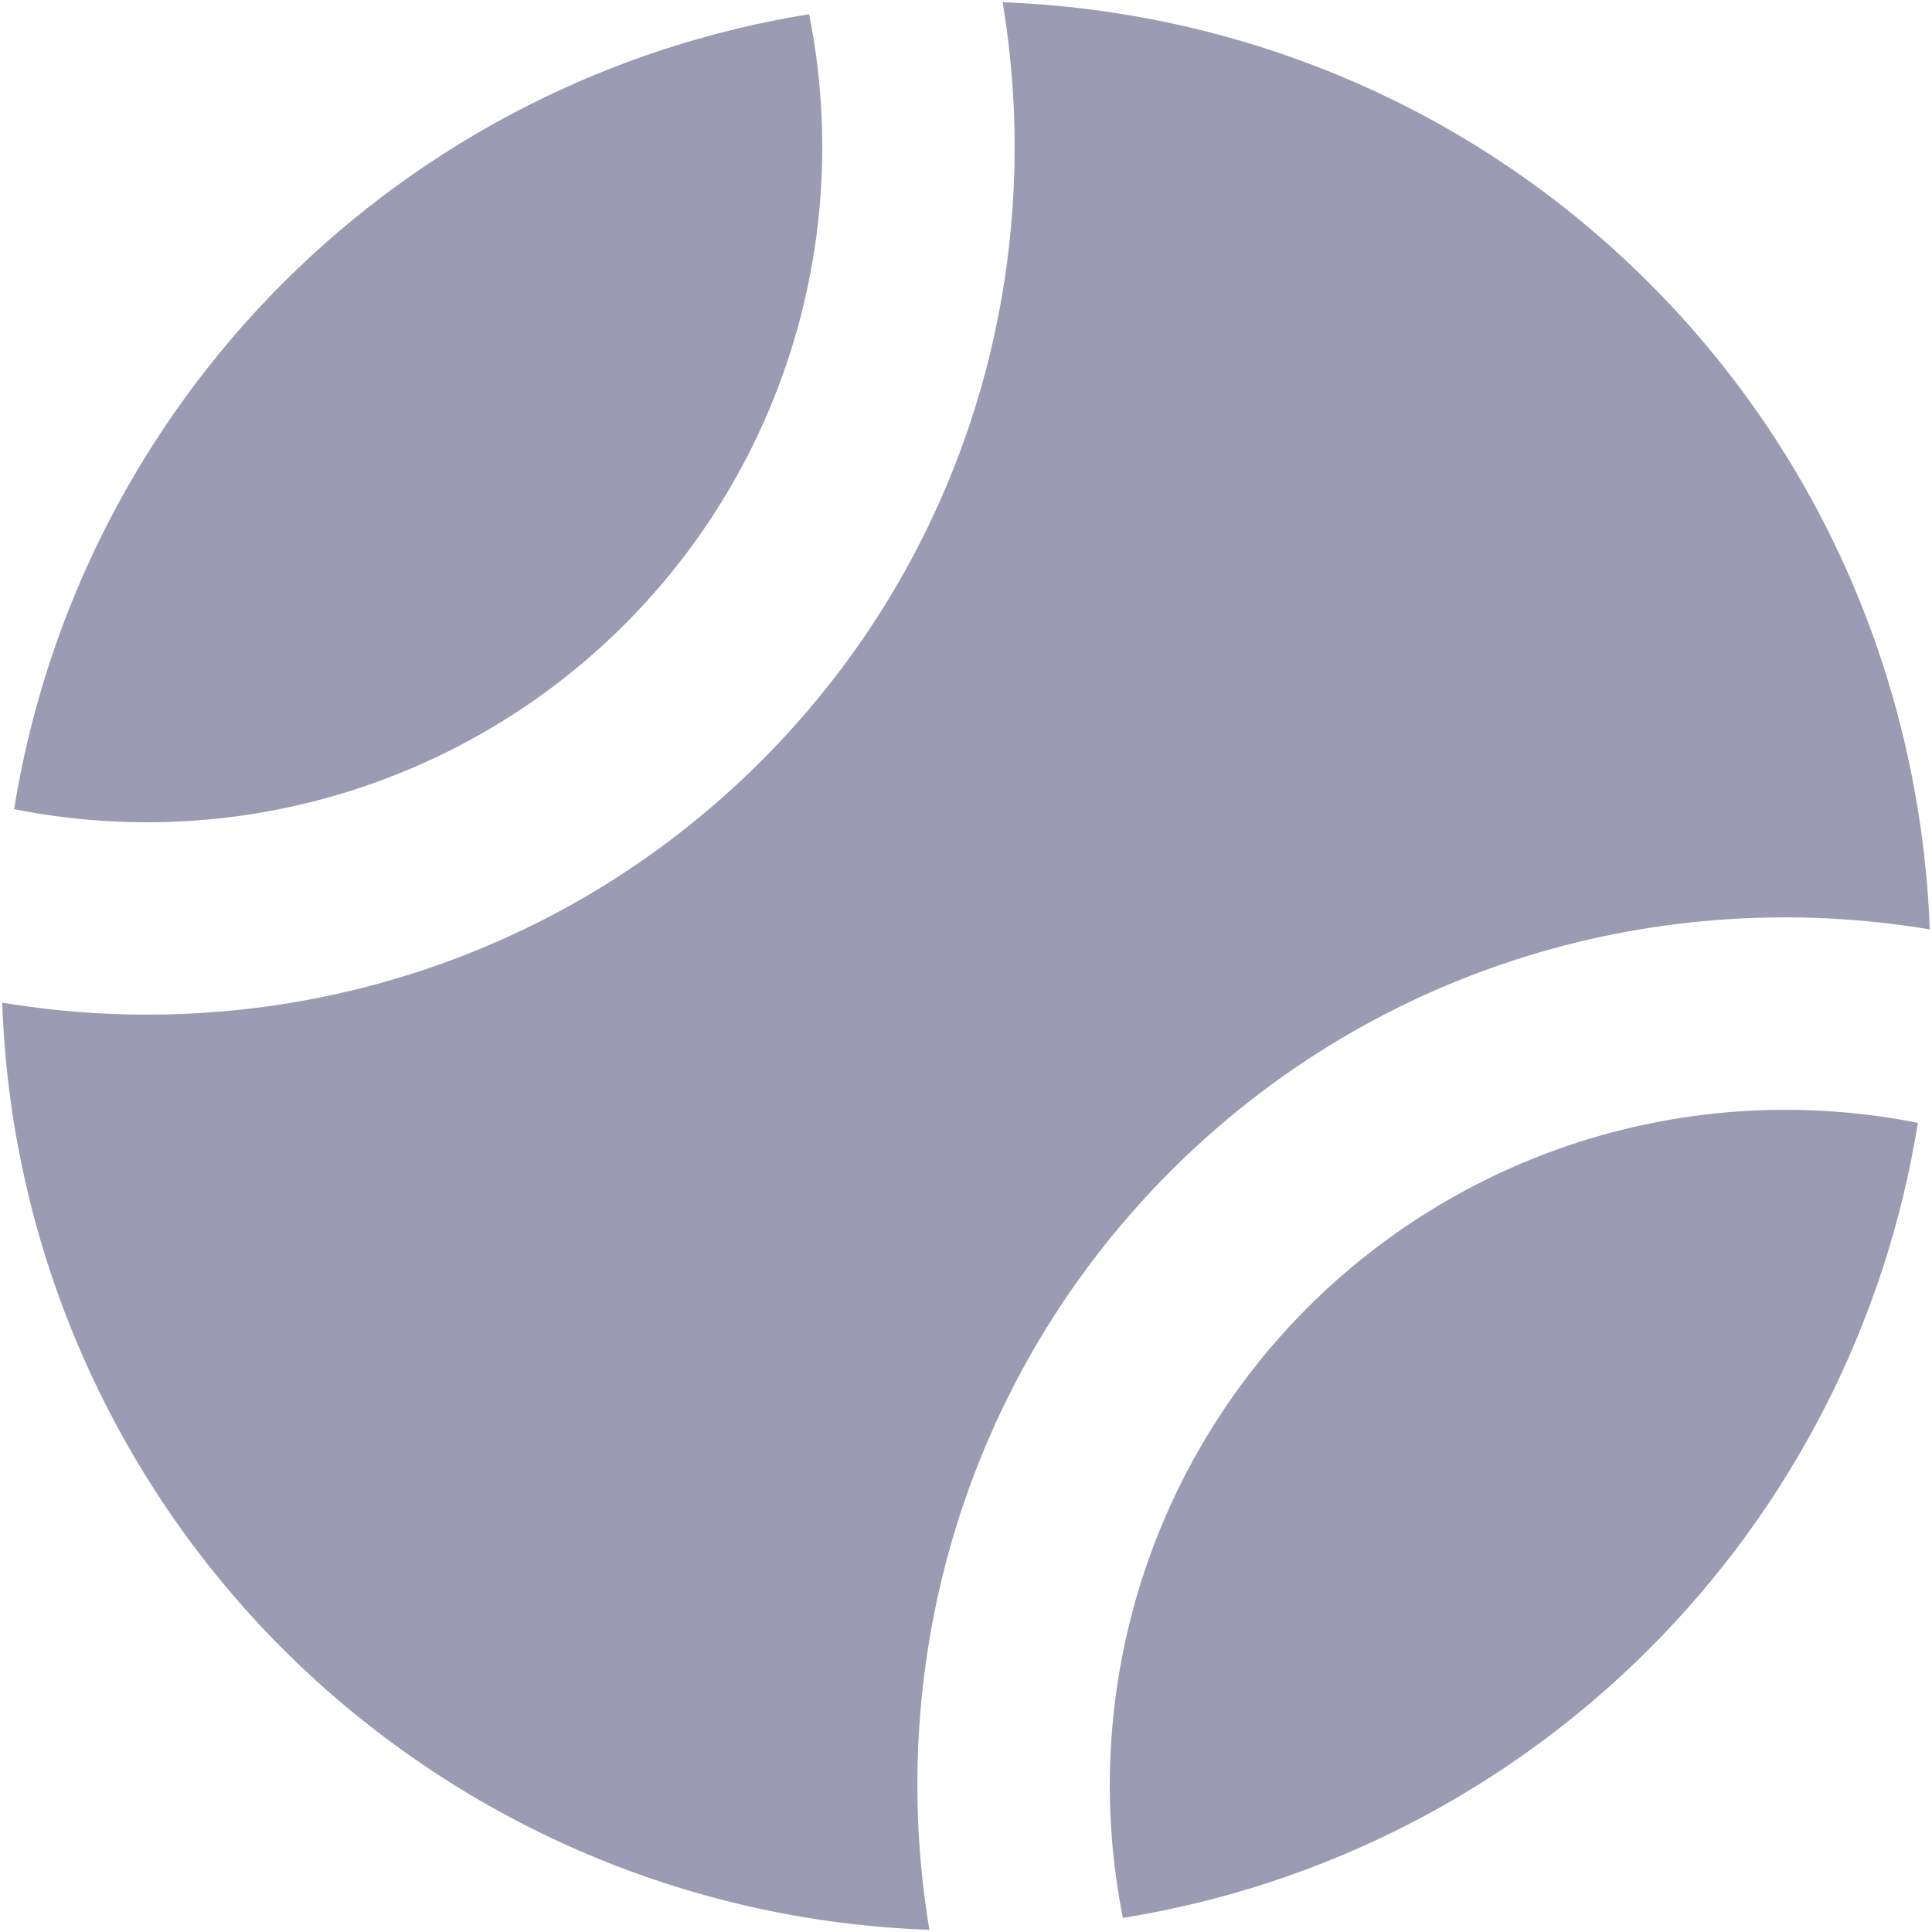<svg viewBox="0 0 20 20" xmlns="http://www.w3.org/2000/svg" fill="#9b9bb3">
<path d="M2.929 17.071C4.712 18.852 7.103 19.891 9.621 19.977C9.158 17.204 9.986 14.256 12.121 12.121C14.257 9.986 17.204 9.158 19.977 9.621C19.885 7.188 18.924 4.782 17.071 2.929C15.218 1.076 12.811 0.115 10.379 0.023C10.842 2.796 10.014 5.744 7.879 7.879C5.743 10.014 2.796 10.842 0.023 10.379C0.109 12.898 1.148 15.29 2.929 17.071Z" />
<path d="M13.536 13.536C12.722 14.35 12.121 15.353 11.788 16.455C11.455 17.557 11.399 18.724 11.624 19.854C13.688 19.522 15.594 18.548 17.071 17.071C18.549 15.594 19.522 13.688 19.854 11.624C18.724 11.399 17.557 11.455 16.455 11.788C15.353 12.122 14.35 12.722 13.536 13.536ZM6.465 6.465C7.279 5.651 7.88 4.648 8.213 3.546C8.546 2.444 8.602 1.277 8.376 0.147C6.313 0.479 4.407 1.452 2.929 2.93C1.452 4.407 0.478 6.313 0.146 8.376C1.276 8.602 2.443 8.546 3.545 8.213C4.648 7.879 5.651 7.279 6.465 6.465Z" />
</svg>
